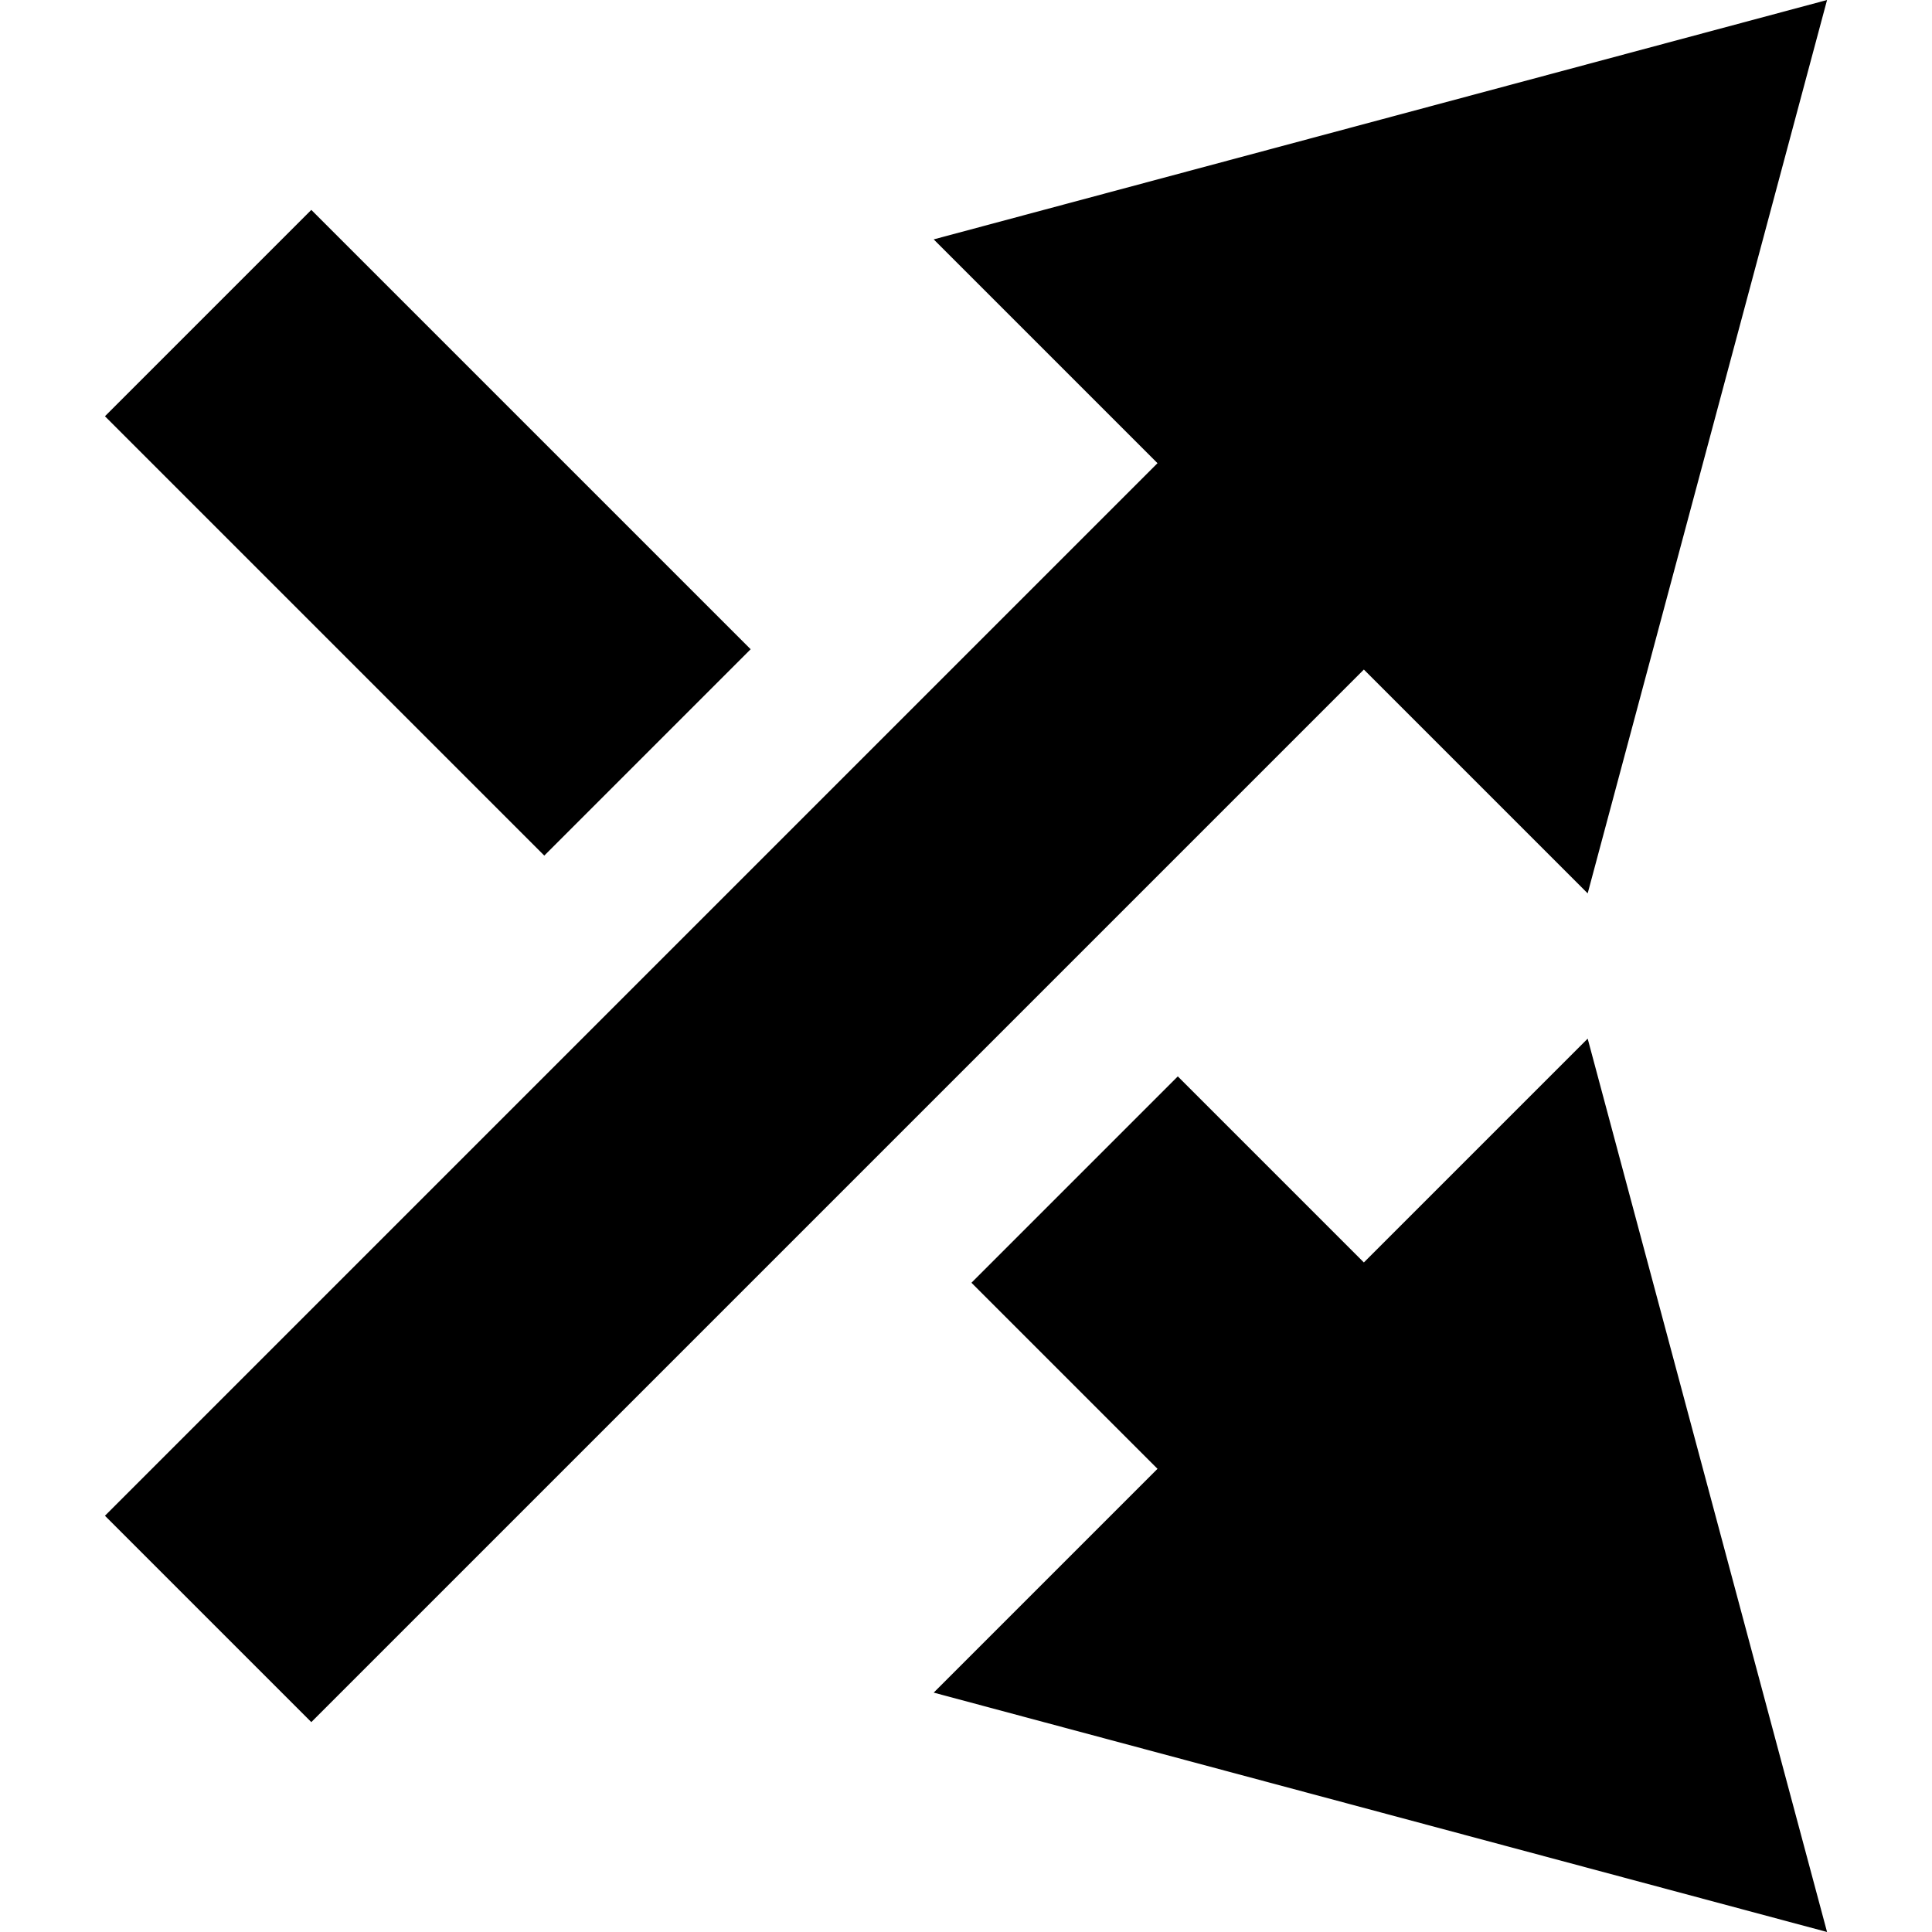 <?xml version="1.0" encoding="iso-8859-1"?>
<!-- Generator: Adobe Illustrator 16.0.0, SVG Export Plug-In . SVG Version: 6.00 Build 0)  -->
<!DOCTYPE svg PUBLIC "-//W3C//DTD SVG 1.1//EN" "http://www.w3.org/Graphics/SVG/1.1/DTD/svg11.dtd">
<svg version="1.1" id="Capa_1" xmlns="http://www.w3.org/2000/svg" xmlns:xlink="http://www.w3.org/1999/xlink" x="0px" y="0px"
	 width="495px" height="495px" viewBox="0 0 495 495" style="enable-background:new 0 0 495 495;" xml:space="preserve">
<g>
	<path d="M437.442,380.557L468.112,495l-114.447-30.668l-114.441-30.664l57.342-57.343l-47.67-47.669l52.871-52.872l47.67,47.67
		l57.344-57.341L437.442,380.557z M349.437,171.546l57.344,57.343l30.664-114.443L468.112,0L353.669,30.669L239.224,61.332
		l57.342,57.343L26.888,388.354l52.872,52.871l140.852-140.853l27.949-27.948L349.437,171.546z M192.326,166.343L79.759,53.777
		l-52.87,52.871l112.566,112.566L192.326,166.343z"/>
</g>
<g>
</g>
<g>
</g>
<g>
</g>
<g>
</g>
<g>
</g>
<g>
</g>
<g>
</g>
<g>
</g>
<g>
</g>
<g>
</g>
<g>
</g>
<g>
</g>
<g>
</g>
<g>
</g>
<g>
</g>
</svg>

